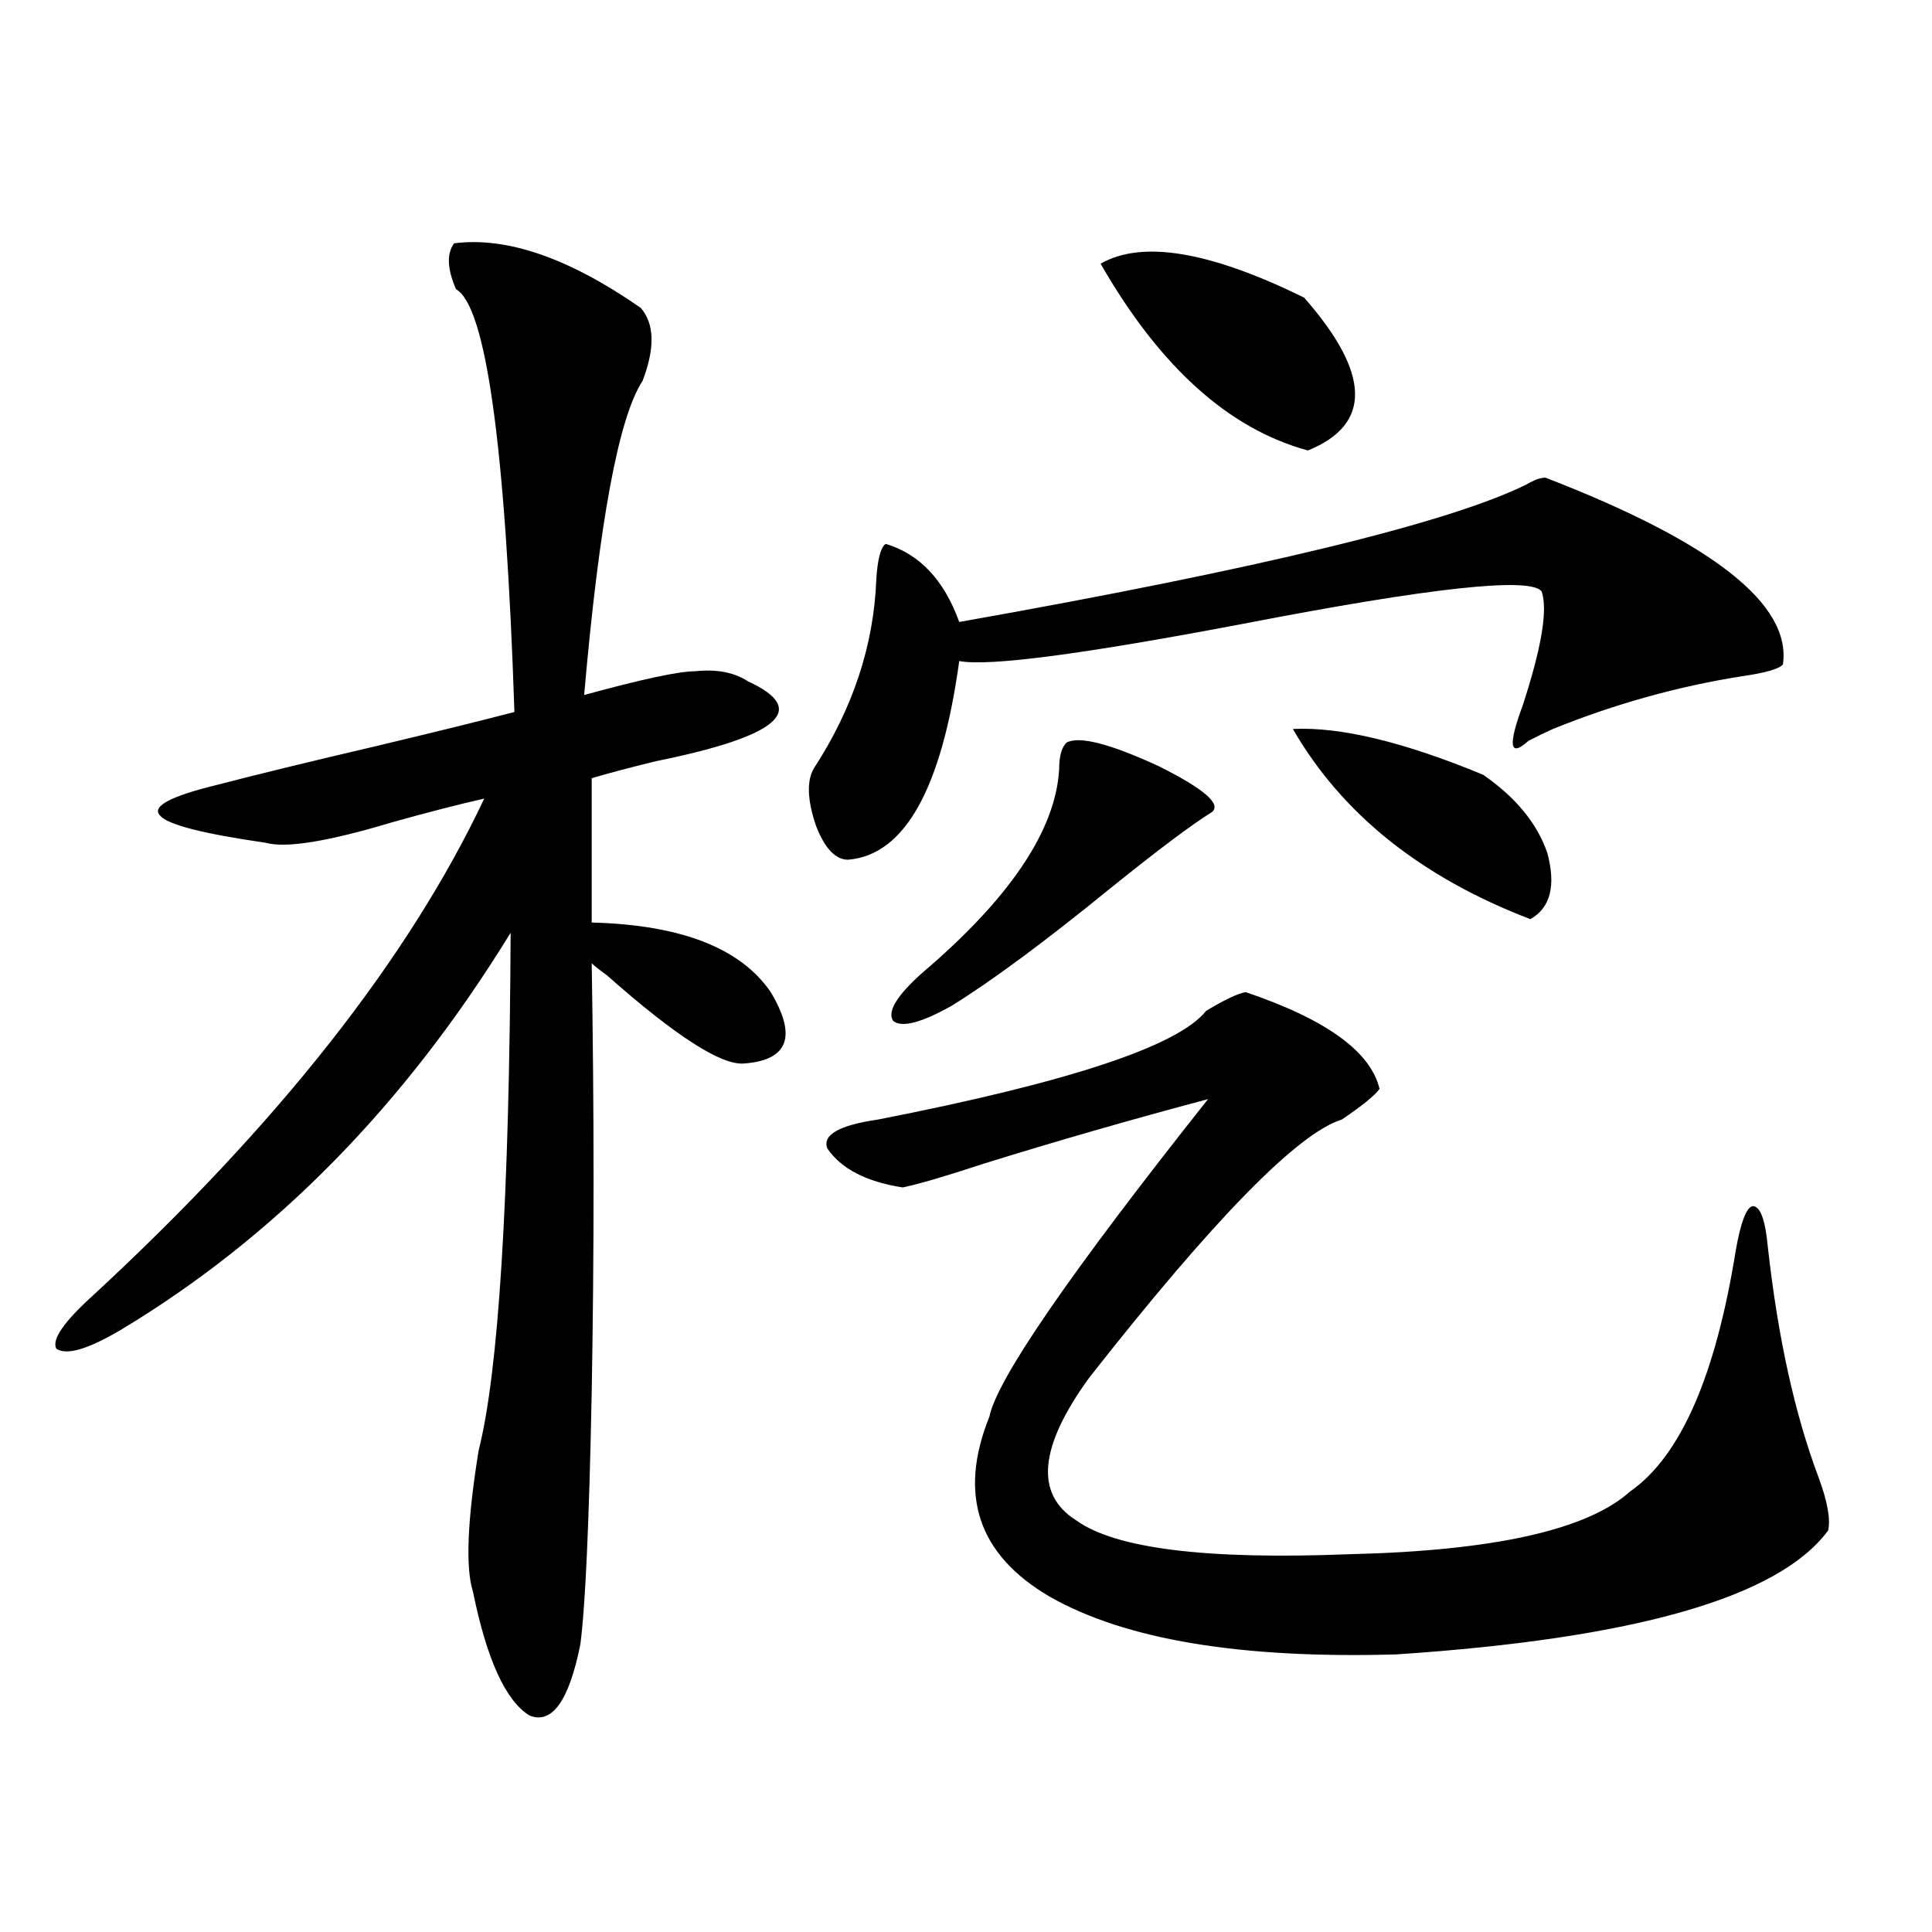 <?xml version="1.0" encoding="utf-8"?>
<!-- Generator: Adobe Illustrator 16.0.0, SVG Export Plug-In . SVG Version: 6.00 Build 0)  -->
<!DOCTYPE svg PUBLIC "-//W3C//DTD SVG 1.1//EN" "http://www.w3.org/Graphics/SVG/1.1/DTD/svg11.dtd">
<svg version="1.1" id="图层_1" xmlns="http://www.w3.org/2000/svg" xmlns:xlink="http://www.w3.org/1999/xlink" x="0px" y="0px"
	 width="1000px" height="1000px" viewBox="0 0 1000 1000" enable-background="new 0 0 1000 1000" xml:space="preserve">
<path d="M235.043,125.941c27.316-3.516,59.511,7.622,96.583,33.398c7.149,8.212,7.47,20.806,0.976,37.793
	c-12.362,18.759-22.438,72.949-30.243,162.598c29.908-8.198,49.1-12.305,57.56-12.305c11.052-1.167,20.152,0.591,27.316,5.273
	c31.859,14.653,15.93,28.427-47.804,41.309c-14.313,3.516-25.365,6.454-33.17,8.789v74.707
	c46.173,1.181,77.071,13.184,92.681,36.035c13.658,22.852,9.101,35.156-13.658,36.914c-11.707,1.181-35.456-14.063-71.218-45.703
	c-3.262-2.335-5.854-4.395-7.805-6.152c1.296,76.767,1.296,150.884,0,222.363c-1.311,66.797-3.262,110.151-5.854,130.078
	c-5.854,29.292-14.634,41.597-26.341,36.914c-12.362-7.622-22.118-29.004-29.268-64.16c-3.902-12.305-2.927-36.612,2.927-72.949
	c10.396-41.007,15.93-130.366,16.585-268.066c-54.633,89.071-121.948,157.626-201.946,205.664
	c-16.92,9.97-27.972,13.184-33.17,9.668c-2.606-4.683,3.902-14.063,19.512-28.125c95.607-88.468,162.923-174.023,201.946-256.641
	c-13.018,2.938-28.947,7.031-47.804,12.305c-33.17,9.97-54.968,13.485-65.364,10.547c-32.529-4.683-50.73-9.366-54.633-14.063
	c-4.558-4.683,5.198-9.956,29.268-15.82c20.152-5.273,47.804-12.003,82.925-20.215c31.859-7.608,55.608-13.472,71.218-17.578
	c-4.558-137.109-14.634-210.059-30.243-218.848C231.461,139.125,231.141,131.215,235.043,125.941z M799.907,247.23
	c86.492,33.398,127.467,65.63,122.924,96.68c-1.951,2.349-9.115,4.395-21.463,6.152c-33.17,5.273-65.699,14.364-97.559,27.246
	c-3.902,1.758-8.14,3.817-12.683,6.152c-9.756,8.789-10.731,2.637-2.927-18.457c9.756-29.883,13.003-49.507,9.756-58.887
	c-5.854-7.608-57.239-2.046-154.143,16.699c-83.26,15.82-132.359,22.274-147.313,19.336c-9.115,66.22-28.292,100.497-57.56,102.832
	c-6.509,0-12.042-5.851-16.585-17.578c-4.558-13.472-4.878-23.429-0.976-29.883c20.152-31.05,30.884-63.569,32.194-97.559
	c0.641-10.547,2.271-16.699,4.878-18.457c17.561,5.273,30.243,18.759,38.048,40.43c155.438-27.534,253.317-51.265,293.651-71.191
	C794.054,248.411,797.301,247.23,799.907,247.23z M644.789,513.539c41.615,14.063,64.709,30.762,69.267,50.098
	c-2.606,3.516-9.115,8.789-19.512,15.82c-22.773,7.031-66.34,51.567-130.729,133.594c-26.021,35.747-28.292,60.356-6.829,73.828
	c20.152,14.653,67.315,20.517,141.46,17.578c74.785-1.758,123.244-12.593,145.362-32.52c26.006-18.155,44.222-59.766,54.633-124.805
	c2.592-14.64,5.519-22.261,8.78-22.852c3.902,0,6.494,7.031,7.805,21.094c5.198,46.884,13.979,86.724,26.341,119.531
	c4.543,12.305,6.174,21.396,4.878,27.246c-25.365,34.565-99.845,55.948-223.409,64.16c-80.653,2.335-140.484-7.622-179.508-29.883
	c-37.072-21.671-47.483-52.734-31.219-93.164c3.902-19.336,41.615-74.116,113.168-164.355
	c-39.679,10.547-78.382,21.685-116.095,33.398c-19.512,6.454-33.505,10.547-41.95,12.305c-18.871-2.925-31.874-9.668-39.023-20.215
	c-2.606-7.031,6.174-12.003,26.341-14.941c98.854-19.336,155.438-38.081,169.752-56.25
	C634.058,517.356,640.887,514.13,644.789,513.539z M552.108,384.34c6.494-3.516,22.438,0.591,47.804,12.305
	c23.414,11.728,32.515,19.638,27.316,23.73c-10.411,6.454-27.972,19.638-52.682,39.551c-33.825,27.548-61.142,47.763-81.949,60.645
	c-15.609,8.789-25.7,11.426-30.243,7.91c-3.262-4.683,1.616-12.882,14.634-24.609c45.518-38.672,69.267-73.828,71.218-105.469
	C548.206,391.371,549.502,386.688,552.108,384.34z M569.669,136.488c21.463-12.305,56.584-6.44,105.363,17.578
	c34.466,39.263,35.121,65.63,1.951,79.102C636.009,222.044,600.232,189.813,569.669,136.488z M669.179,377.309
	c24.71-1.167,57.56,6.743,98.534,23.73c16.905,11.728,27.957,25.2,33.17,40.43c4.543,17.001,1.616,28.427-8.78,34.277
	C735.519,454.075,694.544,421.254,669.179,377.309z"/>
</svg>
